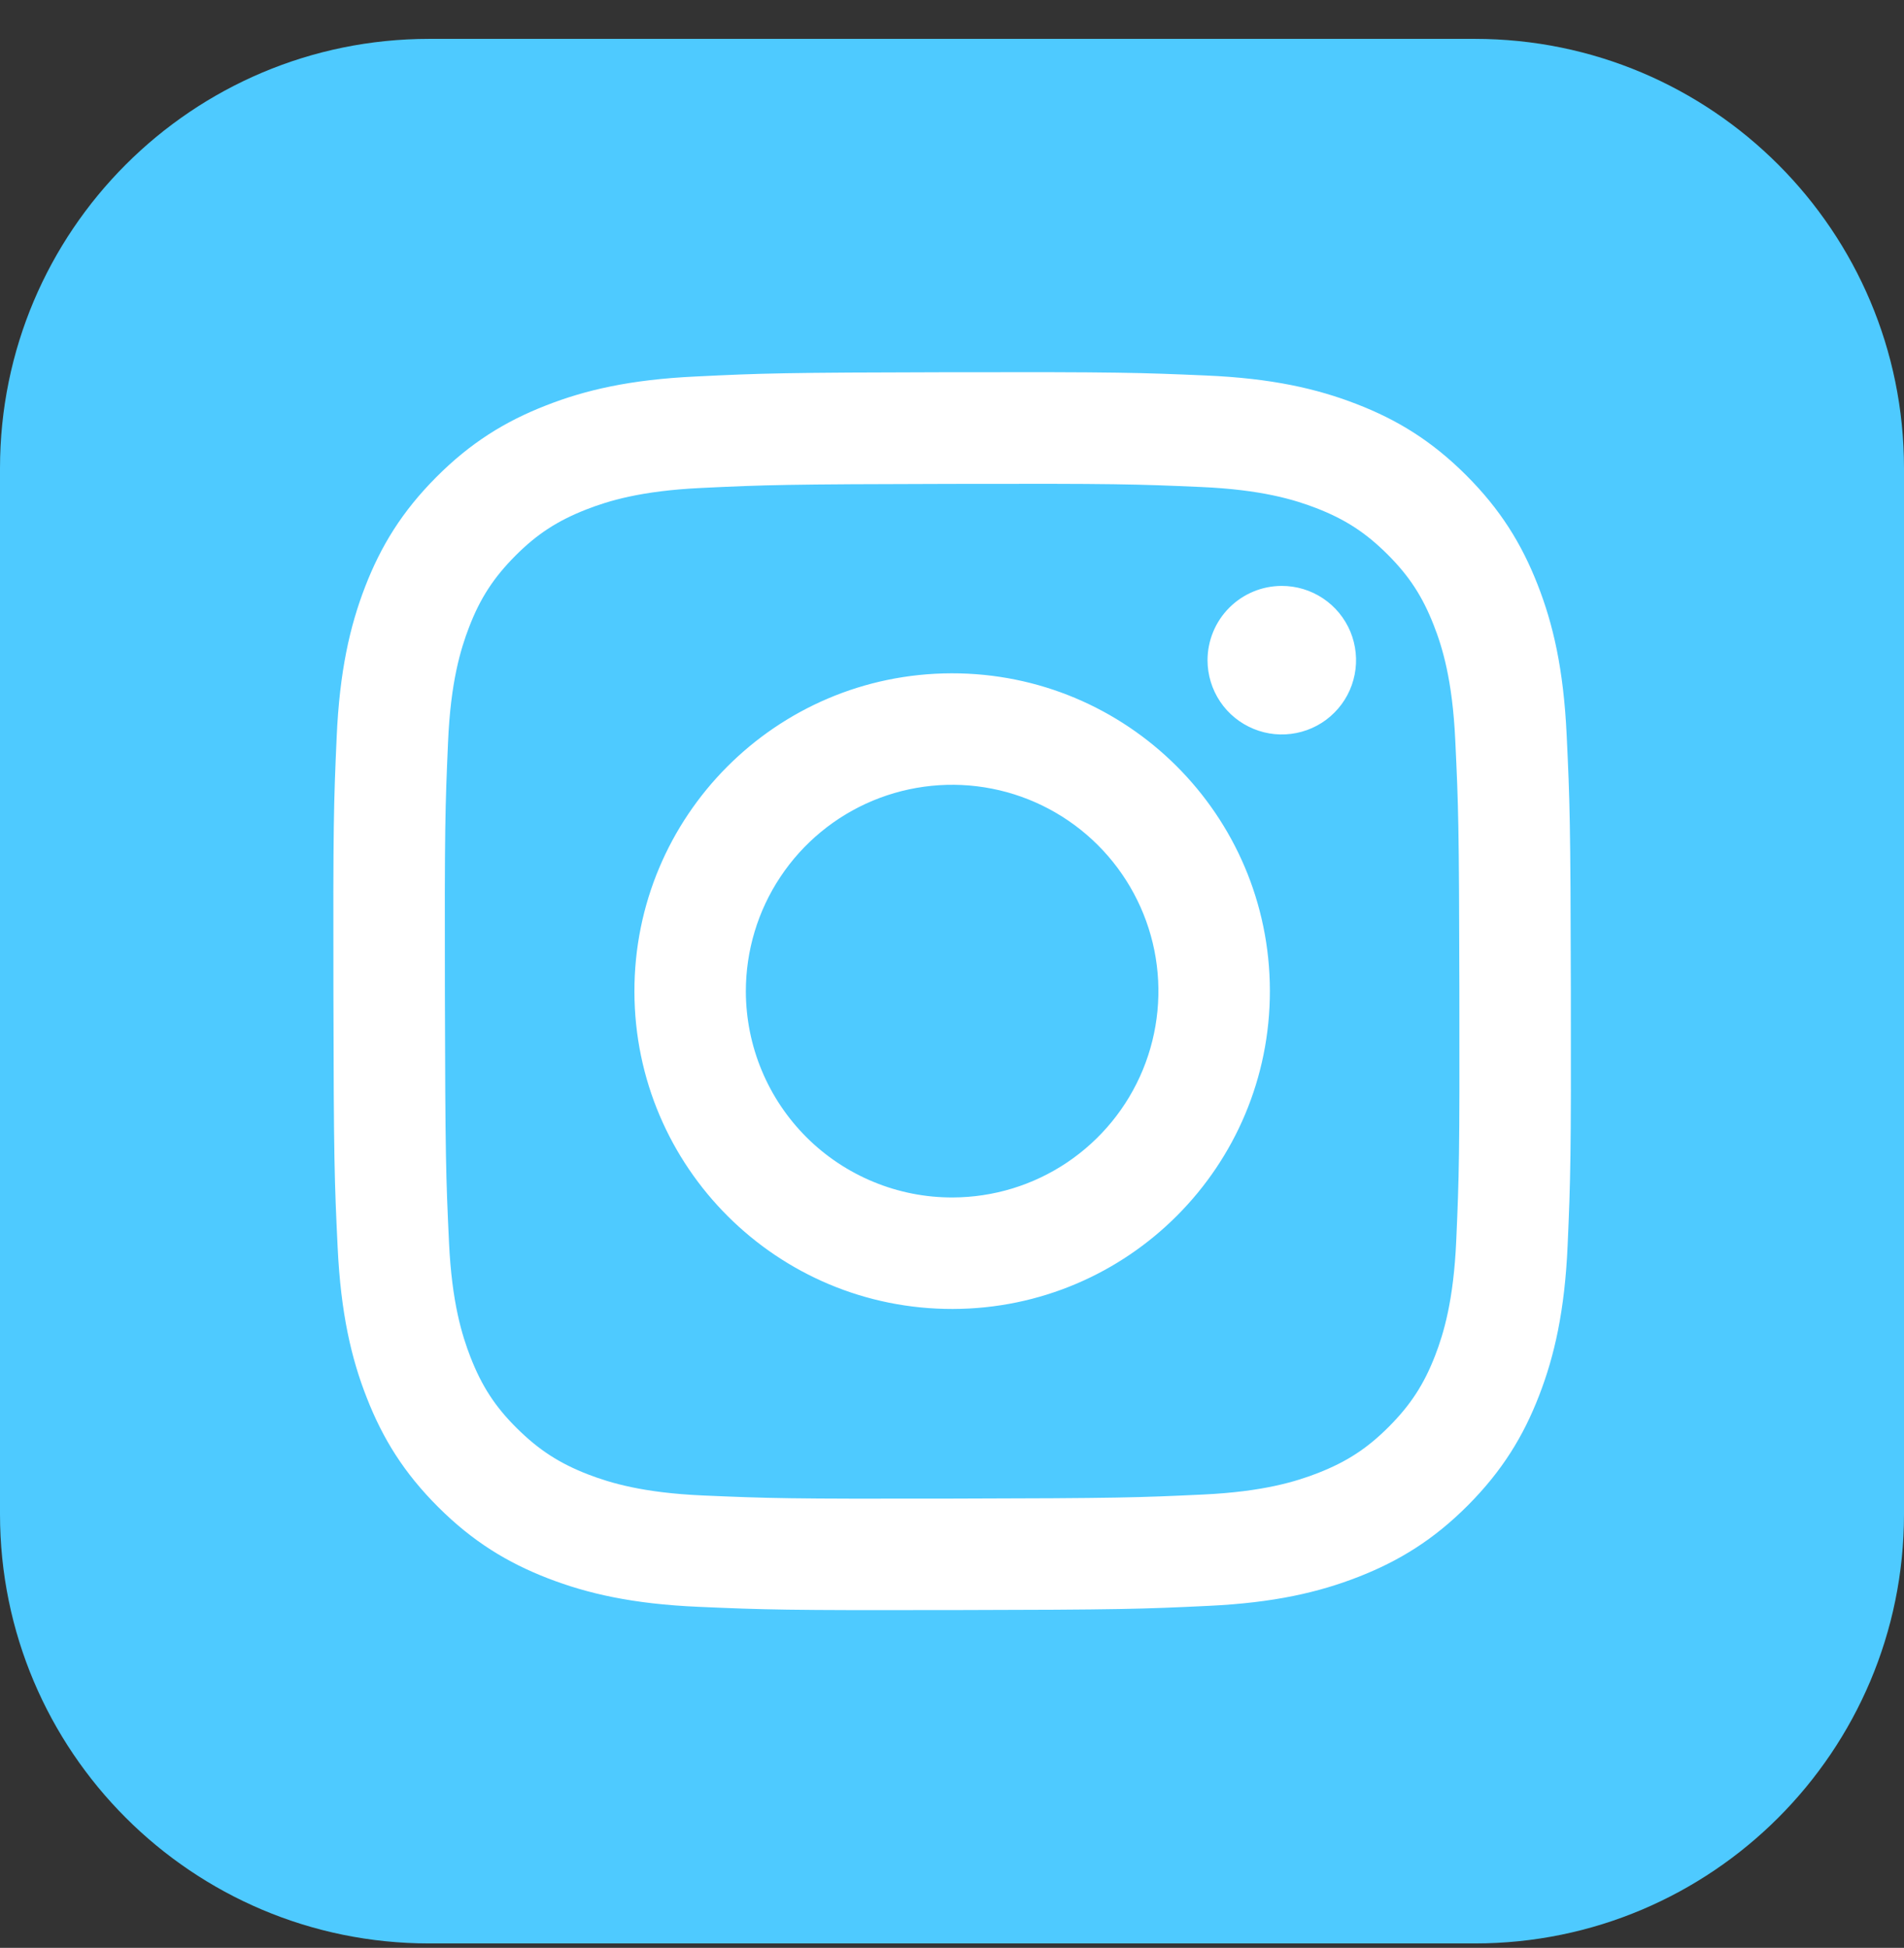 <svg width="44" height="45" viewBox="0 0 44 45" fill="none" xmlns="http://www.w3.org/2000/svg">
<rect x="0" y="0" width="44" height="45" fill="#333333" stroke="none"/>
<path d="M34.081 0.898L9.919 0.898C4.441 0.898 0 5.339 0 10.818L0 34.979C0 40.457 4.441 44.898 9.919 44.898L34.081 44.898C39.559 44.898 44 40.457 44 34.979L44 10.818C44 5.339 39.559 0.898 34.081 0.898Z" fill="#4ECAFF"/>
<path d="M16.081 8.698C14.559 8.769 13.52 9.012 12.612 9.369C11.672 9.736 10.875 10.227 10.082 11.023C9.289 11.819 8.801 12.616 8.437 13.557C8.085 14.468 7.847 15.508 7.78 17.03C7.712 18.552 7.697 19.042 7.705 22.925C7.712 26.808 7.729 27.295 7.803 28.821C7.876 30.342 8.118 31.381 8.475 32.289C8.842 33.23 9.333 34.026 10.129 34.819C10.925 35.612 11.722 36.099 12.665 36.464C13.575 36.815 14.615 37.055 16.137 37.121C17.659 37.188 18.149 37.204 22.031 37.196C25.913 37.189 26.402 37.172 27.928 37.099C29.453 37.027 30.486 36.783 31.395 36.428C32.335 36.06 33.132 35.57 33.925 34.774C34.717 33.977 35.205 33.179 35.569 32.237C35.921 31.328 36.16 30.288 36.227 28.767C36.293 27.24 36.309 26.753 36.301 22.87C36.294 18.988 36.277 18.501 36.204 16.976C36.132 15.451 35.89 14.415 35.533 13.506C35.165 12.566 34.675 11.77 33.879 10.976C33.084 10.183 32.285 9.695 31.343 9.332C30.433 8.98 29.394 8.74 27.872 8.675C26.349 8.609 25.86 8.592 21.976 8.599C18.092 8.607 17.606 8.623 16.081 8.698ZM16.248 34.549C14.854 34.488 14.097 34.257 13.592 34.063C12.924 33.805 12.448 33.494 11.945 32.996C11.442 32.498 11.133 32.021 10.873 31.354C10.677 30.849 10.441 30.093 10.376 28.699C10.305 27.192 10.29 26.74 10.281 22.922C10.273 19.104 10.288 18.652 10.354 17.145C10.413 15.751 10.646 14.993 10.84 14.489C11.097 13.82 11.408 13.345 11.906 12.843C12.406 12.34 12.882 12.031 13.549 11.77C14.053 11.573 14.809 11.339 16.203 11.273C17.711 11.201 18.163 11.187 21.98 11.179C25.797 11.17 26.25 11.185 27.759 11.251C29.152 11.312 29.91 11.543 30.414 11.737C31.082 11.995 31.558 12.304 32.061 12.804C32.563 13.304 32.873 13.778 33.134 14.447C33.331 14.949 33.565 15.705 33.63 17.1C33.702 18.608 33.718 19.06 33.725 22.877C33.732 26.694 33.719 27.147 33.653 28.654C33.592 30.049 33.361 30.806 33.167 31.311C32.909 31.979 32.599 32.455 32.099 32.957C31.6 33.459 31.125 33.769 30.457 34.03C29.954 34.226 29.197 34.461 27.804 34.527C26.296 34.598 25.844 34.613 22.025 34.621C18.207 34.63 17.756 34.614 16.248 34.549M27.905 15.255C27.906 15.594 28.007 15.926 28.196 16.208C28.385 16.49 28.654 16.709 28.968 16.838C29.281 16.968 29.627 17.001 29.959 16.934C30.292 16.868 30.598 16.704 30.837 16.463C31.077 16.223 31.24 15.917 31.305 15.584C31.371 15.251 31.336 14.906 31.206 14.592C31.075 14.279 30.855 14.011 30.572 13.823C30.29 13.635 29.957 13.535 29.618 13.536C29.163 13.537 28.727 13.719 28.406 14.041C28.085 14.363 27.905 14.8 27.905 15.255ZM14.661 22.912C14.669 26.968 17.962 30.248 22.017 30.24C26.072 30.232 29.354 26.939 29.346 22.883C29.339 18.828 26.044 15.547 21.989 15.555C17.934 15.563 14.653 18.857 14.661 22.912ZM17.236 22.907C17.235 21.964 17.512 21.042 18.035 20.257C18.557 19.472 19.3 18.86 20.17 18.497C21.041 18.135 21.999 18.038 22.924 18.22C23.849 18.402 24.699 18.855 25.367 19.52C26.035 20.186 26.491 21.034 26.677 21.958C26.862 22.883 26.77 23.841 26.411 24.713C26.052 25.585 25.442 26.33 24.659 26.856C23.877 27.381 22.956 27.662 22.013 27.664C21.387 27.666 20.767 27.544 20.188 27.305C19.609 27.067 19.083 26.717 18.639 26.275C18.196 25.833 17.843 25.308 17.603 24.73C17.362 24.152 17.238 23.533 17.236 22.907Z" fill="white"/>
</svg>

